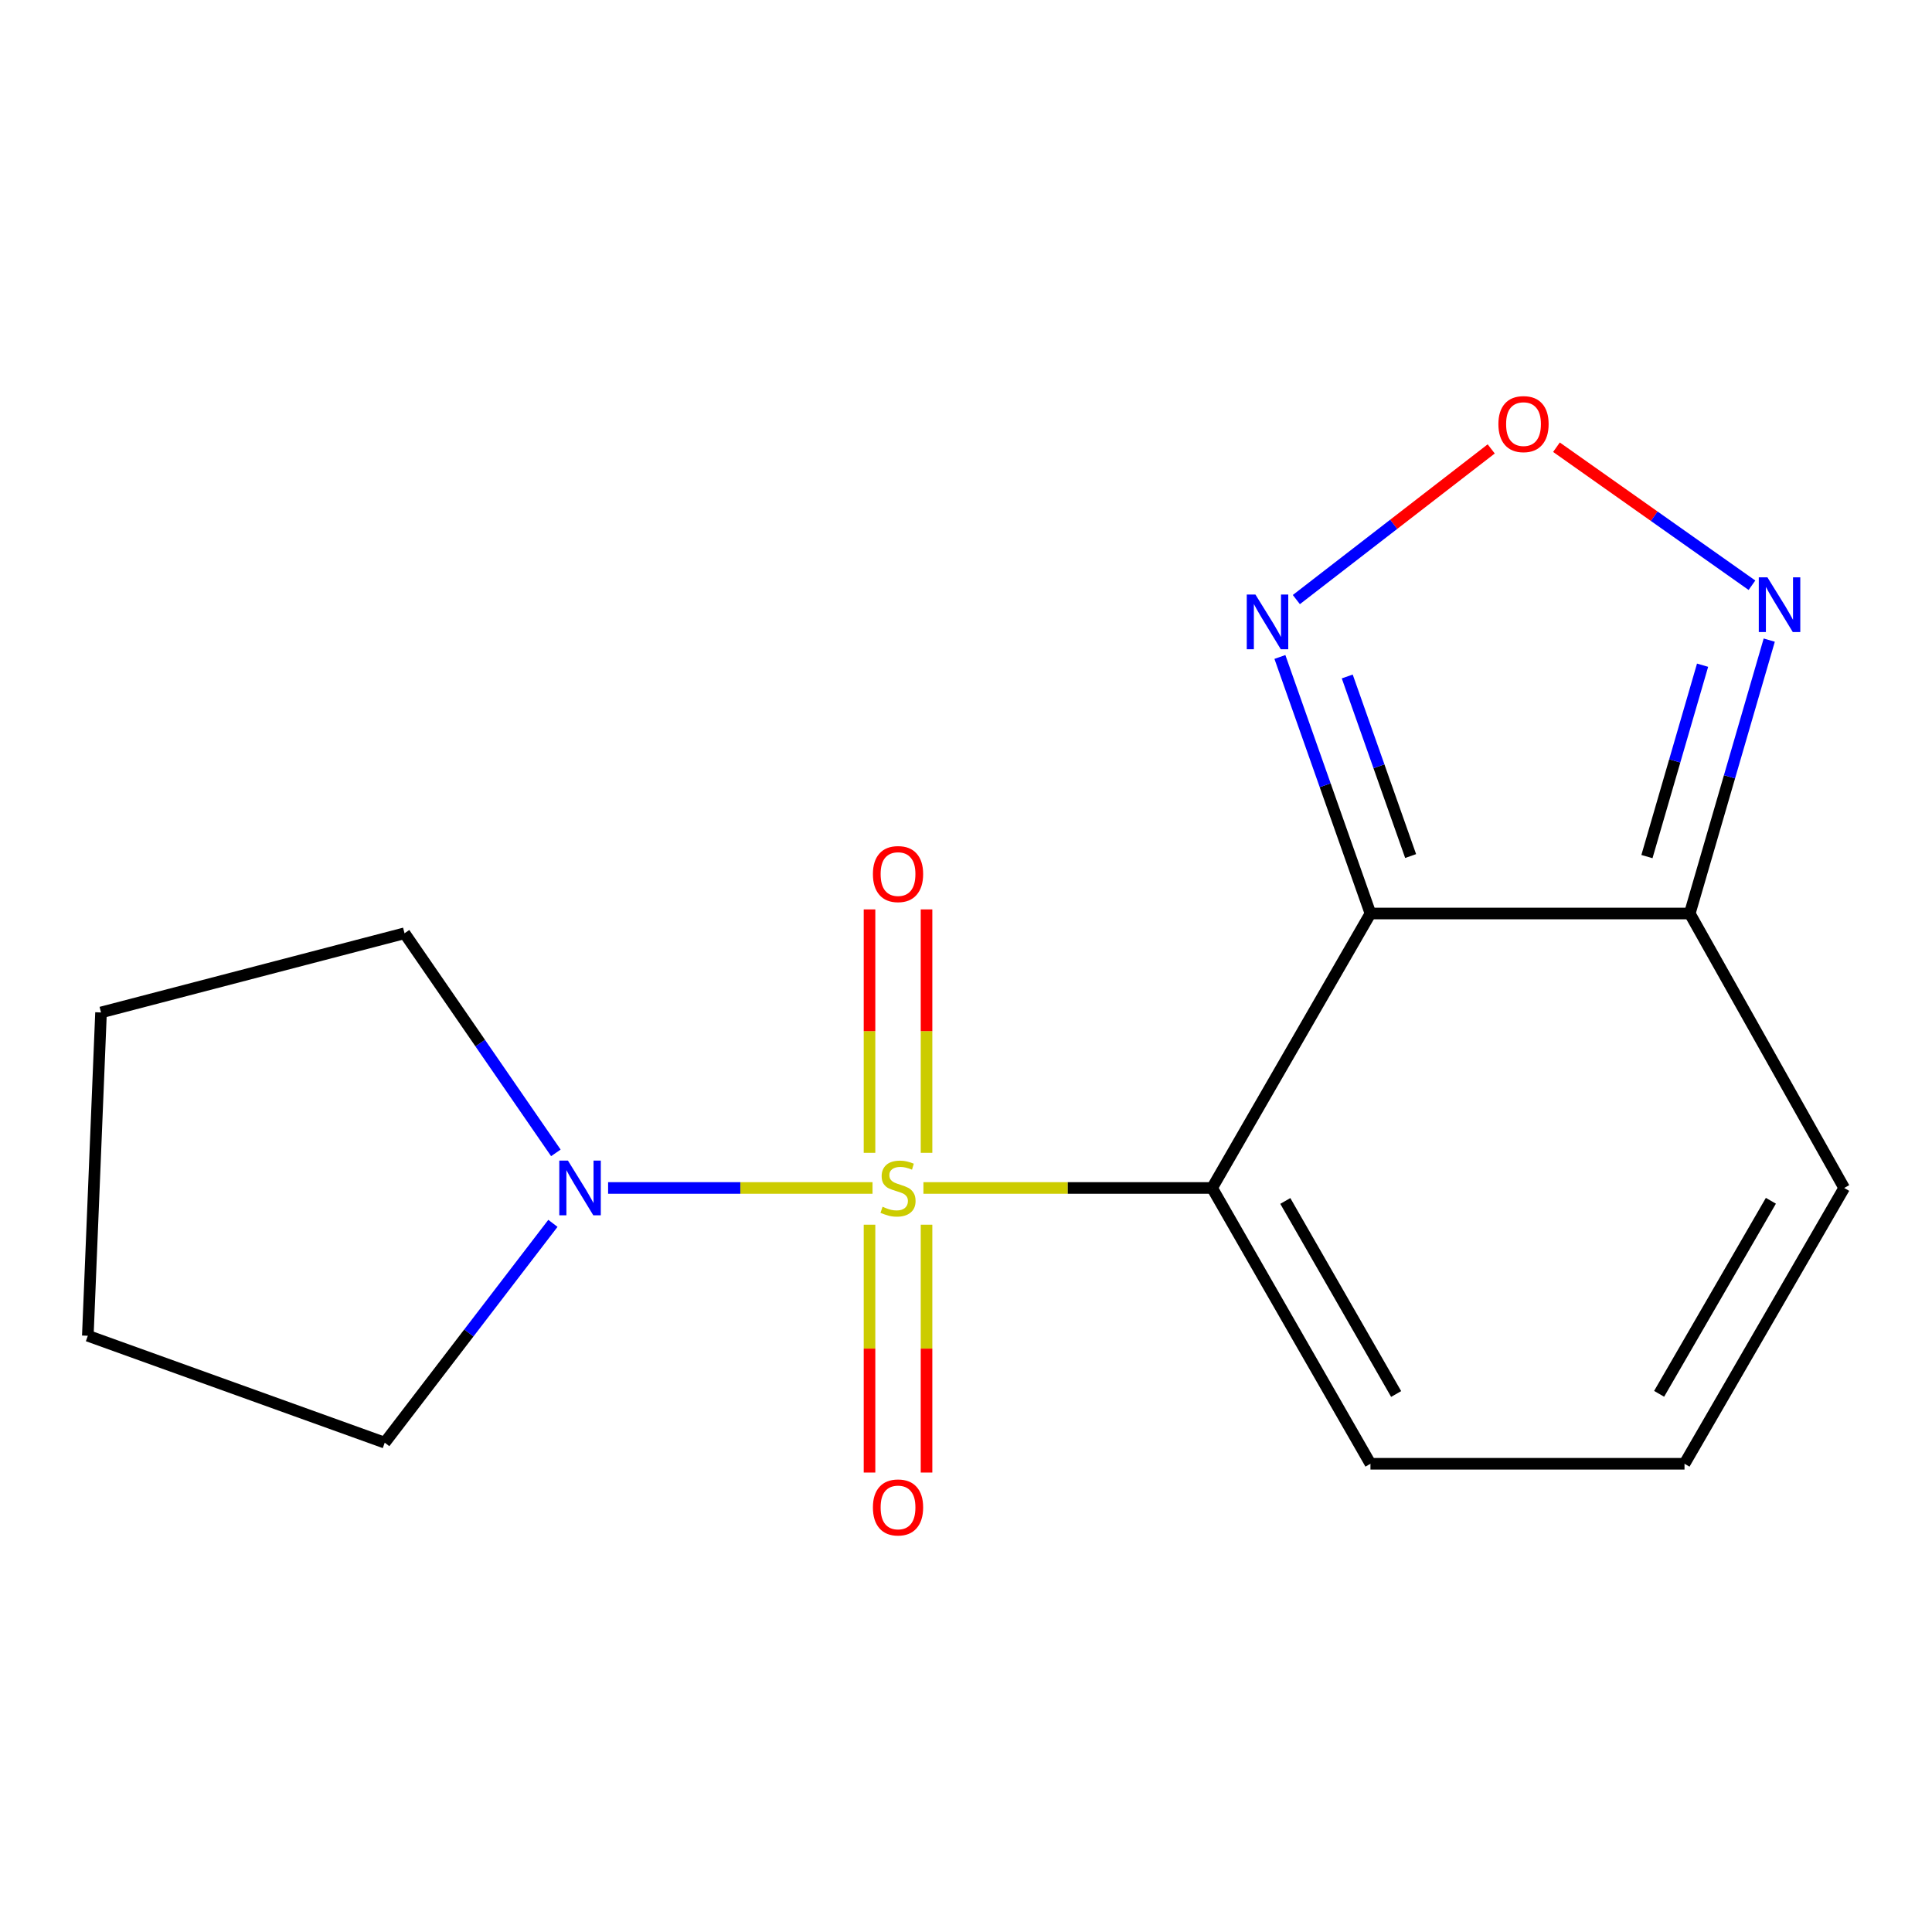 <?xml version='1.0' encoding='iso-8859-1'?>
<svg version='1.1' baseProfile='full'
              xmlns='http://www.w3.org/2000/svg'
                      xmlns:rdkit='http://www.rdkit.org/xml'
                      xmlns:xlink='http://www.w3.org/1999/xlink'
                  xml:space='preserve'
width='1000px' height='1000px' viewBox='0 0 1000 1000'>
<!-- END OF HEADER -->
<rect style='opacity:1.0;fill:#FFFFFF;stroke:none' width='1000' height='1000' x='0' y='0'> </rect>
<path class='bond-0' d='M 477.961,614.891 L 552.674,614.891' style='fill:none;fill-rule:evenodd;stroke:#CCCC00;stroke-width:6px;stroke-linecap:butt;stroke-linejoin:miter;stroke-opacity:1' />
<path class='bond-0' d='M 552.674,614.891 L 627.387,614.891' style='fill:none;fill-rule:evenodd;stroke:#000000;stroke-width:6px;stroke-linecap:butt;stroke-linejoin:miter;stroke-opacity:1' />
<path class='bond-2' d='M 451.622,614.891 L 383.188,614.891' style='fill:none;fill-rule:evenodd;stroke:#CCCC00;stroke-width:6px;stroke-linecap:butt;stroke-linejoin:miter;stroke-opacity:1' />
<path class='bond-2' d='M 383.188,614.891 L 314.754,614.891' style='fill:none;fill-rule:evenodd;stroke:#0000FF;stroke-width:6px;stroke-linecap:butt;stroke-linejoin:miter;stroke-opacity:1' />
<path class='bond-8' d='M 479.572,596.708 L 479.572,533.707' style='fill:none;fill-rule:evenodd;stroke:#CCCC00;stroke-width:6px;stroke-linecap:butt;stroke-linejoin:miter;stroke-opacity:1' />
<path class='bond-8' d='M 479.572,533.707 L 479.572,470.706' style='fill:none;fill-rule:evenodd;stroke:#FF0000;stroke-width:6px;stroke-linecap:butt;stroke-linejoin:miter;stroke-opacity:1' />
<path class='bond-8' d='M 450.061,596.708 L 450.061,533.707' style='fill:none;fill-rule:evenodd;stroke:#CCCC00;stroke-width:6px;stroke-linecap:butt;stroke-linejoin:miter;stroke-opacity:1' />
<path class='bond-8' d='M 450.061,533.707 L 450.061,470.706' style='fill:none;fill-rule:evenodd;stroke:#FF0000;stroke-width:6px;stroke-linecap:butt;stroke-linejoin:miter;stroke-opacity:1' />
<path class='bond-9' d='M 450.061,633.903 L 450.061,698.047' style='fill:none;fill-rule:evenodd;stroke:#CCCC00;stroke-width:6px;stroke-linecap:butt;stroke-linejoin:miter;stroke-opacity:1' />
<path class='bond-9' d='M 450.061,698.047 L 450.061,762.191' style='fill:none;fill-rule:evenodd;stroke:#FF0000;stroke-width:6px;stroke-linecap:butt;stroke-linejoin:miter;stroke-opacity:1' />
<path class='bond-9' d='M 479.572,633.903 L 479.572,698.047' style='fill:none;fill-rule:evenodd;stroke:#CCCC00;stroke-width:6px;stroke-linecap:butt;stroke-linejoin:miter;stroke-opacity:1' />
<path class='bond-9' d='M 479.572,698.047 L 479.572,762.191' style='fill:none;fill-rule:evenodd;stroke:#FF0000;stroke-width:6px;stroke-linecap:butt;stroke-linejoin:miter;stroke-opacity:1' />
<path class='bond-1' d='M 627.387,614.891 L 709.345,472.831' style='fill:none;fill-rule:evenodd;stroke:#000000;stroke-width:6px;stroke-linecap:butt;stroke-linejoin:miter;stroke-opacity:1' />
<path class='bond-7' d='M 627.387,614.891 L 709.345,757.641' style='fill:none;fill-rule:evenodd;stroke:#000000;stroke-width:6px;stroke-linecap:butt;stroke-linejoin:miter;stroke-opacity:1' />
<path class='bond-7' d='M 665.274,621.61 L 722.644,721.535' style='fill:none;fill-rule:evenodd;stroke:#000000;stroke-width:6px;stroke-linecap:butt;stroke-linejoin:miter;stroke-opacity:1' />
<path class='bond-3' d='M 709.345,472.831 L 874.621,472.831' style='fill:none;fill-rule:evenodd;stroke:#000000;stroke-width:6px;stroke-linecap:butt;stroke-linejoin:miter;stroke-opacity:1' />
<path class='bond-4' d='M 709.345,472.831 L 685.909,406.438' style='fill:none;fill-rule:evenodd;stroke:#000000;stroke-width:6px;stroke-linecap:butt;stroke-linejoin:miter;stroke-opacity:1' />
<path class='bond-4' d='M 685.909,406.438 L 662.473,340.046' style='fill:none;fill-rule:evenodd;stroke:#0000FF;stroke-width:6px;stroke-linecap:butt;stroke-linejoin:miter;stroke-opacity:1' />
<path class='bond-4' d='M 730.142,443.09 L 713.737,396.615' style='fill:none;fill-rule:evenodd;stroke:#000000;stroke-width:6px;stroke-linecap:butt;stroke-linejoin:miter;stroke-opacity:1' />
<path class='bond-4' d='M 713.737,396.615 L 697.332,350.14' style='fill:none;fill-rule:evenodd;stroke:#0000FF;stroke-width:6px;stroke-linecap:butt;stroke-linejoin:miter;stroke-opacity:1' />
<path class='bond-12' d='M 286.187,633.205 L 242.663,689.963' style='fill:none;fill-rule:evenodd;stroke:#0000FF;stroke-width:6px;stroke-linecap:butt;stroke-linejoin:miter;stroke-opacity:1' />
<path class='bond-12' d='M 242.663,689.963 L 199.139,746.722' style='fill:none;fill-rule:evenodd;stroke:#000000;stroke-width:6px;stroke-linecap:butt;stroke-linejoin:miter;stroke-opacity:1' />
<path class='bond-13' d='M 287.714,596.729 L 248.55,539.895' style='fill:none;fill-rule:evenodd;stroke:#0000FF;stroke-width:6px;stroke-linecap:butt;stroke-linejoin:miter;stroke-opacity:1' />
<path class='bond-13' d='M 248.55,539.895 L 209.386,483.061' style='fill:none;fill-rule:evenodd;stroke:#000000;stroke-width:6px;stroke-linecap:butt;stroke-linejoin:miter;stroke-opacity:1' />
<path class='bond-6' d='M 874.621,472.831 L 895.189,402.075' style='fill:none;fill-rule:evenodd;stroke:#000000;stroke-width:6px;stroke-linecap:butt;stroke-linejoin:miter;stroke-opacity:1' />
<path class='bond-6' d='M 895.189,402.075 L 915.758,331.319' style='fill:none;fill-rule:evenodd;stroke:#0000FF;stroke-width:6px;stroke-linecap:butt;stroke-linejoin:miter;stroke-opacity:1' />
<path class='bond-6' d='M 852.454,443.366 L 866.852,393.837' style='fill:none;fill-rule:evenodd;stroke:#000000;stroke-width:6px;stroke-linecap:butt;stroke-linejoin:miter;stroke-opacity:1' />
<path class='bond-6' d='M 866.852,393.837 L 881.25,344.308' style='fill:none;fill-rule:evenodd;stroke:#0000FF;stroke-width:6px;stroke-linecap:butt;stroke-linejoin:miter;stroke-opacity:1' />
<path class='bond-17' d='M 874.621,472.831 L 954.545,614.891' style='fill:none;fill-rule:evenodd;stroke:#000000;stroke-width:6px;stroke-linecap:butt;stroke-linejoin:miter;stroke-opacity:1' />
<path class='bond-5' d='M 670.989,310.342 L 721.419,271.35' style='fill:none;fill-rule:evenodd;stroke:#0000FF;stroke-width:6px;stroke-linecap:butt;stroke-linejoin:miter;stroke-opacity:1' />
<path class='bond-5' d='M 721.419,271.35 L 771.849,232.357' style='fill:none;fill-rule:evenodd;stroke:#FF0000;stroke-width:6px;stroke-linecap:butt;stroke-linejoin:miter;stroke-opacity:1' />
<path class='bond-18' d='M 805.62,231.475 L 856.215,267.197' style='fill:none;fill-rule:evenodd;stroke:#FF0000;stroke-width:6px;stroke-linecap:butt;stroke-linejoin:miter;stroke-opacity:1' />
<path class='bond-18' d='M 856.215,267.197 L 906.81,302.92' style='fill:none;fill-rule:evenodd;stroke:#0000FF;stroke-width:6px;stroke-linecap:butt;stroke-linejoin:miter;stroke-opacity:1' />
<path class='bond-10' d='M 709.345,757.641 L 871.899,757.641' style='fill:none;fill-rule:evenodd;stroke:#000000;stroke-width:6px;stroke-linecap:butt;stroke-linejoin:miter;stroke-opacity:1' />
<path class='bond-11' d='M 871.899,757.641 L 954.545,614.891' style='fill:none;fill-rule:evenodd;stroke:#000000;stroke-width:6px;stroke-linecap:butt;stroke-linejoin:miter;stroke-opacity:1' />
<path class='bond-11' d='M 858.757,721.442 L 916.609,621.518' style='fill:none;fill-rule:evenodd;stroke:#000000;stroke-width:6px;stroke-linecap:butt;stroke-linejoin:miter;stroke-opacity:1' />
<path class='bond-15' d='M 199.139,746.722 L 45.455,691.389' style='fill:none;fill-rule:evenodd;stroke:#000000;stroke-width:6px;stroke-linecap:butt;stroke-linejoin:miter;stroke-opacity:1' />
<path class='bond-14' d='M 209.386,483.061 L 52.291,524.048' style='fill:none;fill-rule:evenodd;stroke:#000000;stroke-width:6px;stroke-linecap:butt;stroke-linejoin:miter;stroke-opacity:1' />
<path class='bond-16' d='M 52.291,524.048 L 45.455,691.389' style='fill:none;fill-rule:evenodd;stroke:#000000;stroke-width:6px;stroke-linecap:butt;stroke-linejoin:miter;stroke-opacity:1' />
<path  class='atom-0' d='M 456.817 624.611
Q 457.137 624.731, 458.457 625.291
Q 459.777 625.851, 461.217 626.211
Q 462.697 626.531, 464.137 626.531
Q 466.817 626.531, 468.377 625.251
Q 469.937 623.931, 469.937 621.651
Q 469.937 620.091, 469.137 619.131
Q 468.377 618.171, 467.177 617.651
Q 465.977 617.131, 463.977 616.531
Q 461.457 615.771, 459.937 615.051
Q 458.457 614.331, 457.377 612.811
Q 456.337 611.291, 456.337 608.731
Q 456.337 605.171, 458.737 602.971
Q 461.177 600.771, 465.977 600.771
Q 469.257 600.771, 472.977 602.331
L 472.057 605.411
Q 468.657 604.011, 466.097 604.011
Q 463.337 604.011, 461.817 605.171
Q 460.297 606.291, 460.337 608.251
Q 460.337 609.771, 461.097 610.691
Q 461.897 611.611, 463.017 612.131
Q 464.177 612.651, 466.097 613.251
Q 468.657 614.051, 470.177 614.851
Q 471.697 615.651, 472.777 617.291
Q 473.897 618.891, 473.897 621.651
Q 473.897 625.571, 471.257 627.691
Q 468.657 629.771, 464.297 629.771
Q 461.777 629.771, 459.857 629.211
Q 457.977 628.691, 455.737 627.771
L 456.817 624.611
' fill='#CCCC00'/>
<path  class='atom-3' d='M 293.97 600.731
L 303.25 615.731
Q 304.17 617.211, 305.65 619.891
Q 307.13 622.571, 307.21 622.731
L 307.21 600.731
L 310.97 600.731
L 310.97 629.051
L 307.09 629.051
L 297.13 612.651
Q 295.97 610.731, 294.73 608.531
Q 293.53 606.331, 293.17 605.651
L 293.17 629.051
L 289.49 629.051
L 289.49 600.731
L 293.97 600.731
' fill='#0000FF'/>
<path  class='atom-5' d='M 649.802 307.724
L 659.082 322.724
Q 660.002 324.204, 661.482 326.884
Q 662.962 329.564, 663.042 329.724
L 663.042 307.724
L 666.802 307.724
L 666.802 336.044
L 662.922 336.044
L 652.962 319.644
Q 651.802 317.724, 650.562 315.524
Q 649.362 313.324, 649.002 312.644
L 649.002 336.044
L 645.322 336.044
L 645.322 307.724
L 649.802 307.724
' fill='#0000FF'/>
<path  class='atom-6' d='M 775.565 219.513
Q 775.565 212.713, 778.925 208.913
Q 782.285 205.113, 788.565 205.113
Q 794.845 205.113, 798.205 208.913
Q 801.565 212.713, 801.565 219.513
Q 801.565 226.393, 798.165 230.313
Q 794.765 234.193, 788.565 234.193
Q 782.325 234.193, 778.925 230.313
Q 775.565 226.433, 775.565 219.513
M 788.565 230.993
Q 792.885 230.993, 795.205 228.113
Q 797.565 225.193, 797.565 219.513
Q 797.565 213.953, 795.205 211.153
Q 792.885 208.313, 788.565 208.313
Q 784.245 208.313, 781.885 211.113
Q 779.565 213.913, 779.565 219.513
Q 779.565 225.233, 781.885 228.113
Q 784.245 230.993, 788.565 230.993
' fill='#FF0000'/>
<path  class='atom-7' d='M 914.824 298.838
L 924.104 313.838
Q 925.024 315.318, 926.504 317.998
Q 927.984 320.678, 928.064 320.838
L 928.064 298.838
L 931.824 298.838
L 931.824 327.158
L 927.944 327.158
L 917.984 310.758
Q 916.824 308.838, 915.584 306.638
Q 914.384 304.438, 914.024 303.758
L 914.024 327.158
L 910.344 327.158
L 910.344 298.838
L 914.824 298.838
' fill='#0000FF'/>
<path  class='atom-9' d='M 451.817 452.417
Q 451.817 445.617, 455.177 441.817
Q 458.537 438.017, 464.817 438.017
Q 471.097 438.017, 474.457 441.817
Q 477.817 445.617, 477.817 452.417
Q 477.817 459.297, 474.417 463.217
Q 471.017 467.097, 464.817 467.097
Q 458.577 467.097, 455.177 463.217
Q 451.817 459.337, 451.817 452.417
M 464.817 463.897
Q 469.137 463.897, 471.457 461.017
Q 473.817 458.097, 473.817 452.417
Q 473.817 446.857, 471.457 444.057
Q 469.137 441.217, 464.817 441.217
Q 460.497 441.217, 458.137 444.017
Q 455.817 446.817, 455.817 452.417
Q 455.817 458.137, 458.137 461.017
Q 460.497 463.897, 464.817 463.897
' fill='#FF0000'/>
<path  class='atom-10' d='M 451.817 780.247
Q 451.817 773.447, 455.177 769.647
Q 458.537 765.847, 464.817 765.847
Q 471.097 765.847, 474.457 769.647
Q 477.817 773.447, 477.817 780.247
Q 477.817 787.127, 474.417 791.047
Q 471.017 794.927, 464.817 794.927
Q 458.577 794.927, 455.177 791.047
Q 451.817 787.167, 451.817 780.247
M 464.817 791.727
Q 469.137 791.727, 471.457 788.847
Q 473.817 785.927, 473.817 780.247
Q 473.817 774.687, 471.457 771.887
Q 469.137 769.047, 464.817 769.047
Q 460.497 769.047, 458.137 771.847
Q 455.817 774.647, 455.817 780.247
Q 455.817 785.967, 458.137 788.847
Q 460.497 791.727, 464.817 791.727
' fill='#FF0000'/>
</svg>

